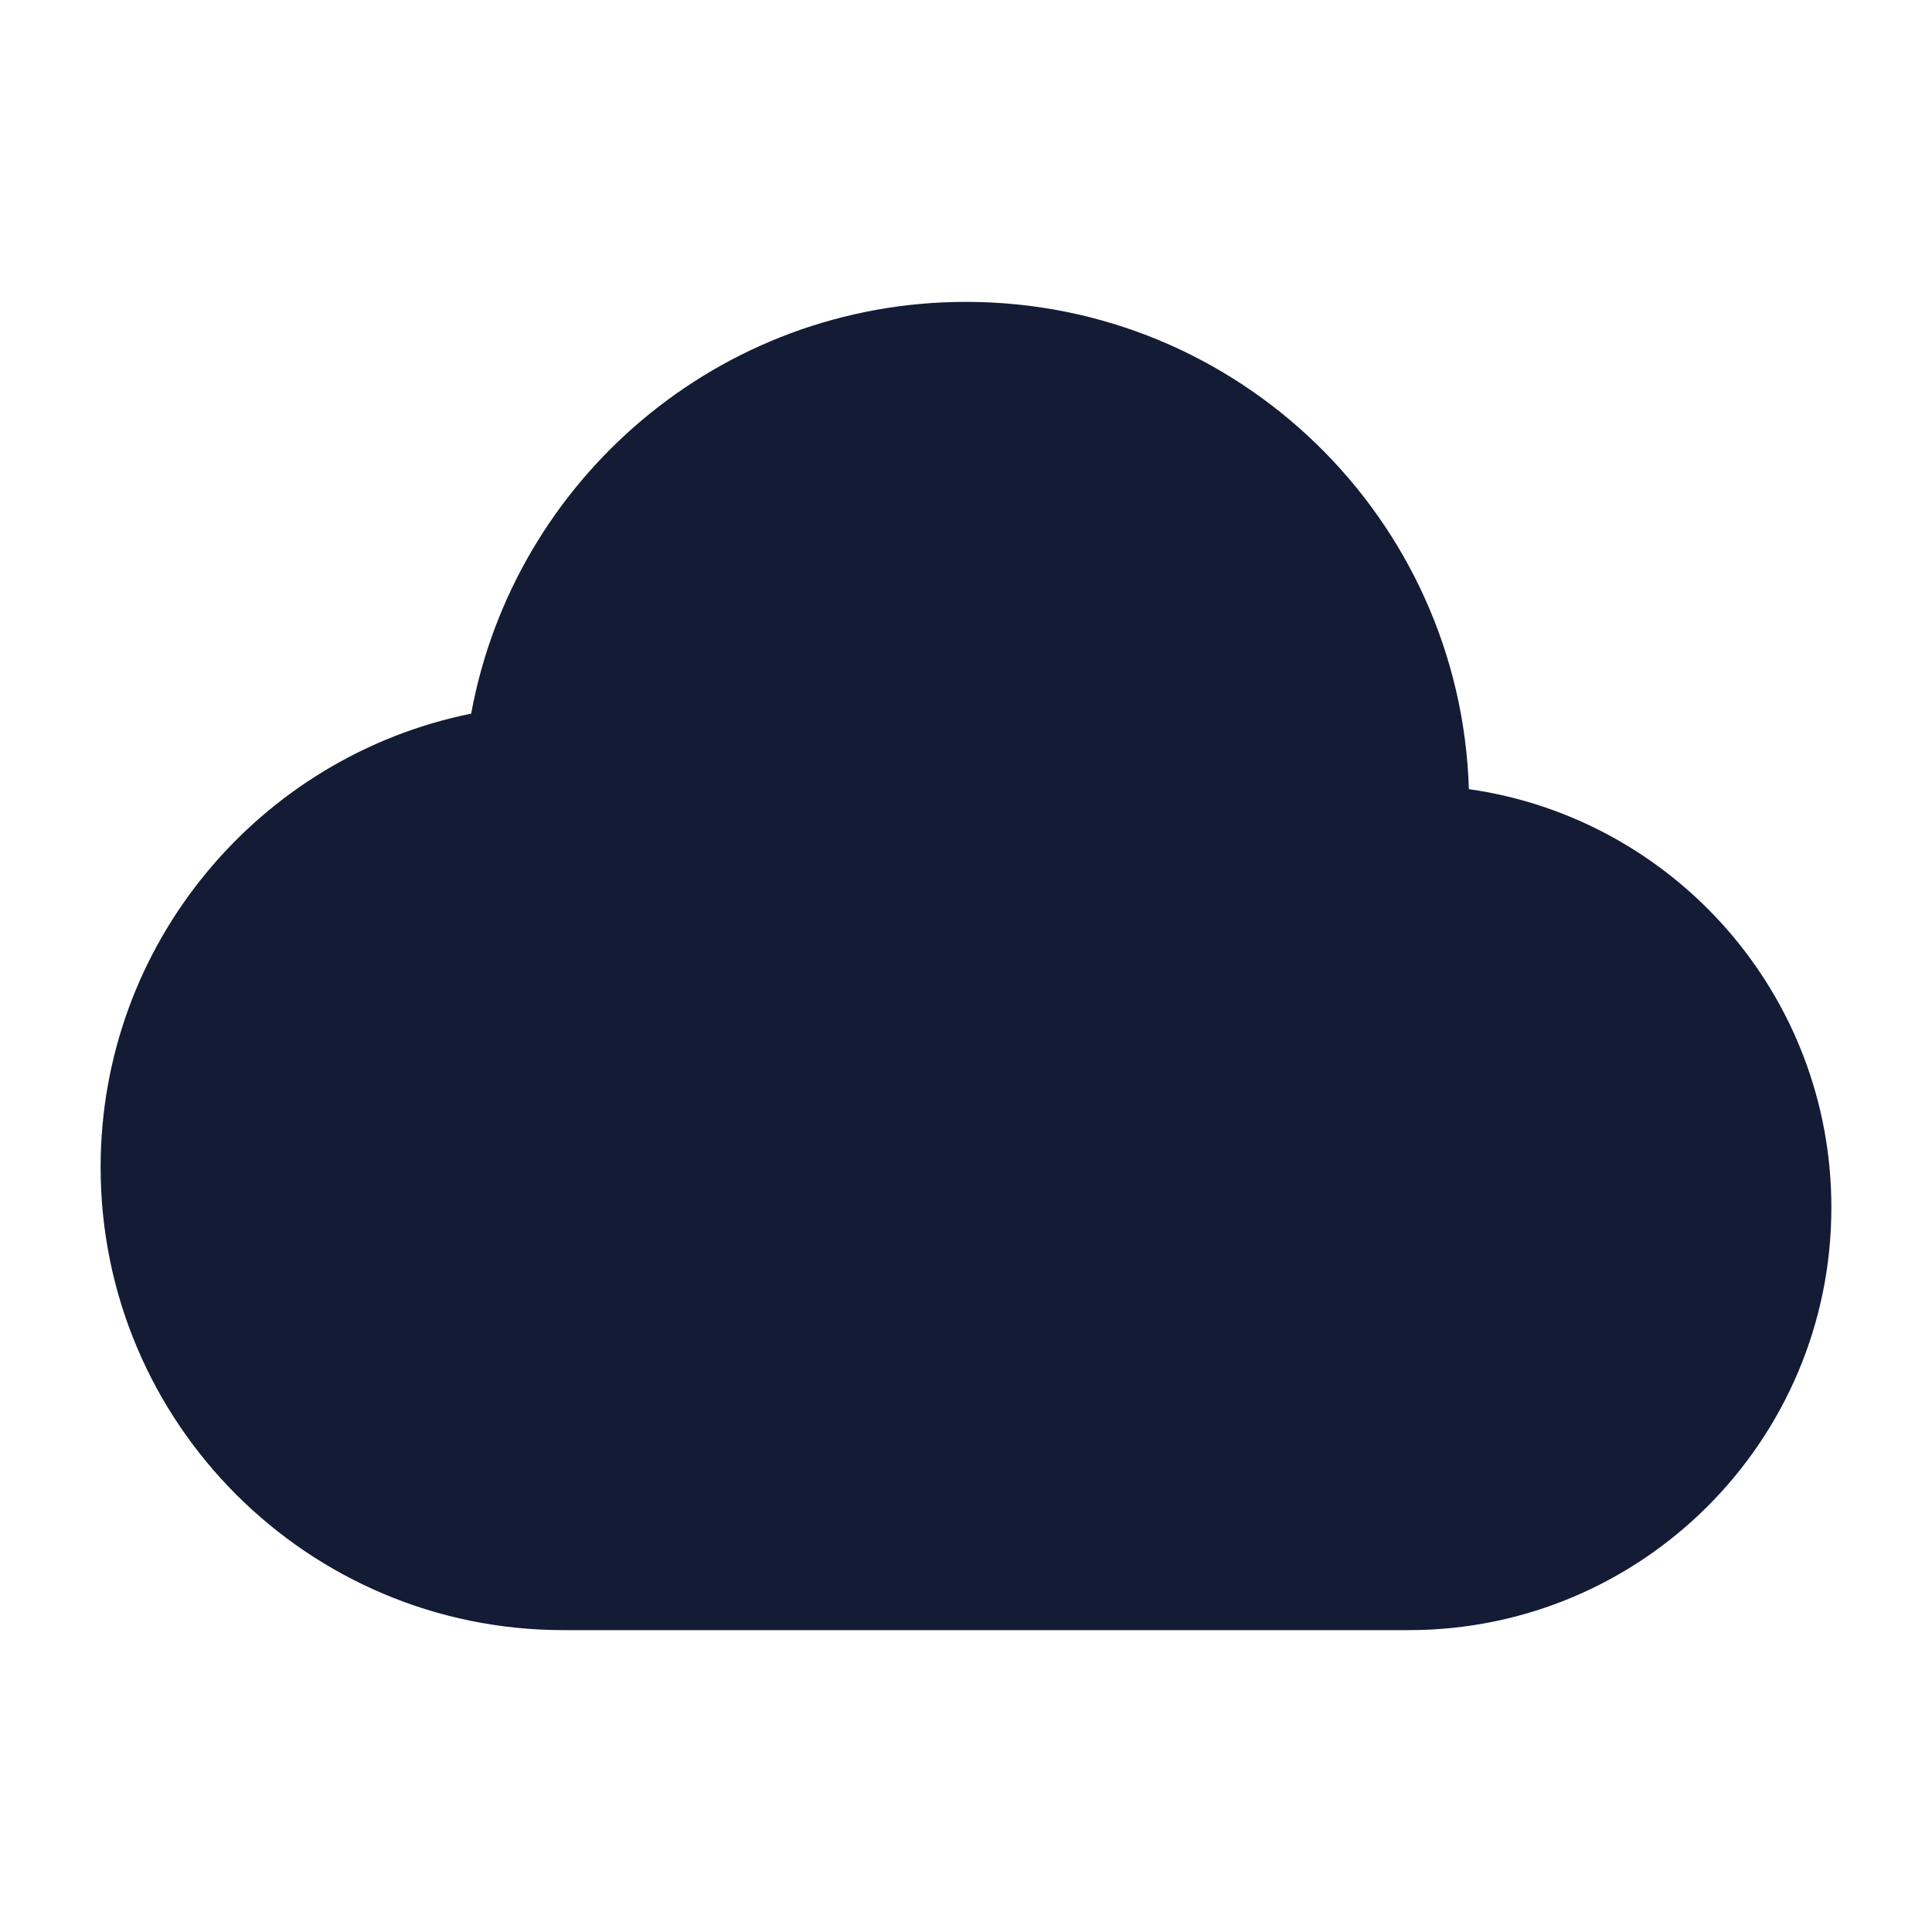 <svg width="24" height="24" viewBox="0 0 24 24" fill="none" xmlns="http://www.w3.org/2000/svg">
<path d="M1.25 14.5C1.25 11.717 3.227 9.396 5.853 8.865C6.387 5.955 8.936 3.75 12 3.75C15.386 3.75 18.143 6.442 18.247 9.803C20.793 10.165 22.75 12.354 22.75 15C22.75 17.899 20.399 20.25 17.5 20.25H7C3.824 20.25 1.25 17.676 1.25 14.5Z" fill="#141B34"/>
</svg>
